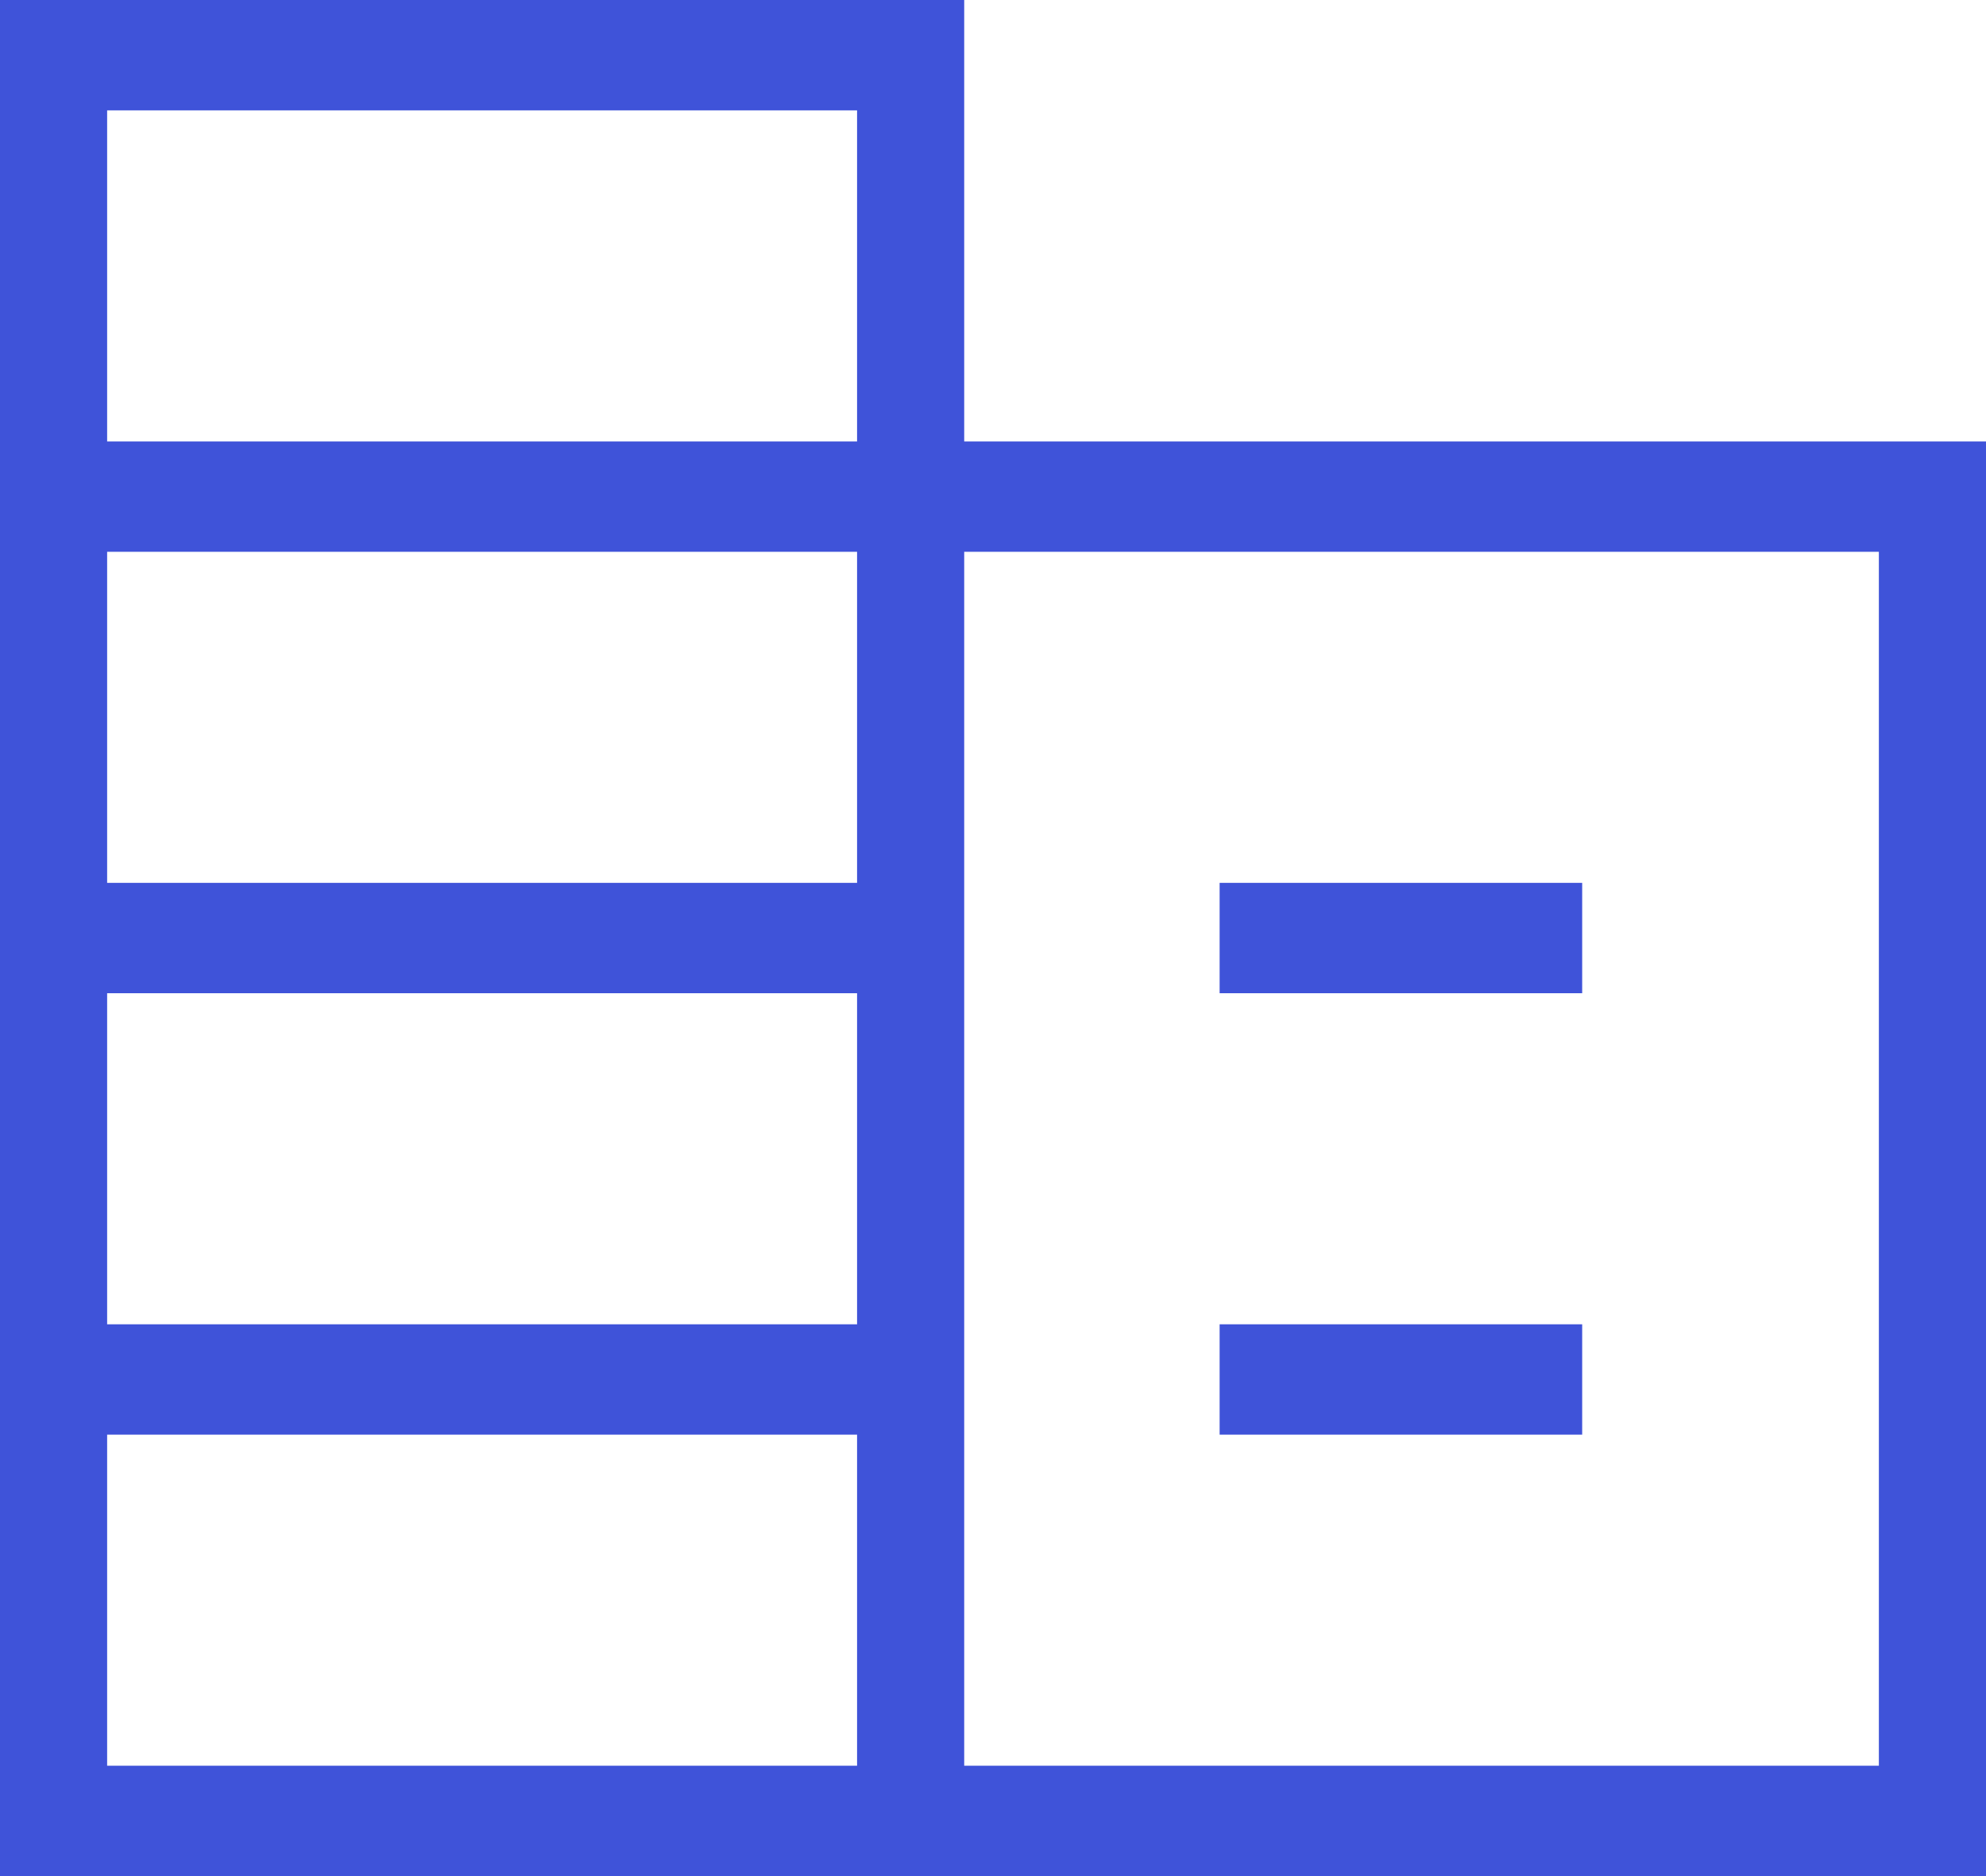 <svg width="18" height="17" viewBox="0 0 18 17" fill="none" xmlns="http://www.w3.org/2000/svg">
<path d="M0 17V0H8.739V4H18V17H0ZM0.971 16H7.768V13H0.971V16ZM0.971 12H7.768V9H0.971V12ZM0.971 8H7.768V5H0.971V8ZM0.971 4H7.768V1H0.971V4ZM8.739 16H17.029V5H8.739V16ZM11.054 9V8H14.34V9H11.054ZM11.054 13V12H14.34V13H11.054Z" fill="#3F53D9"/>
</svg>

